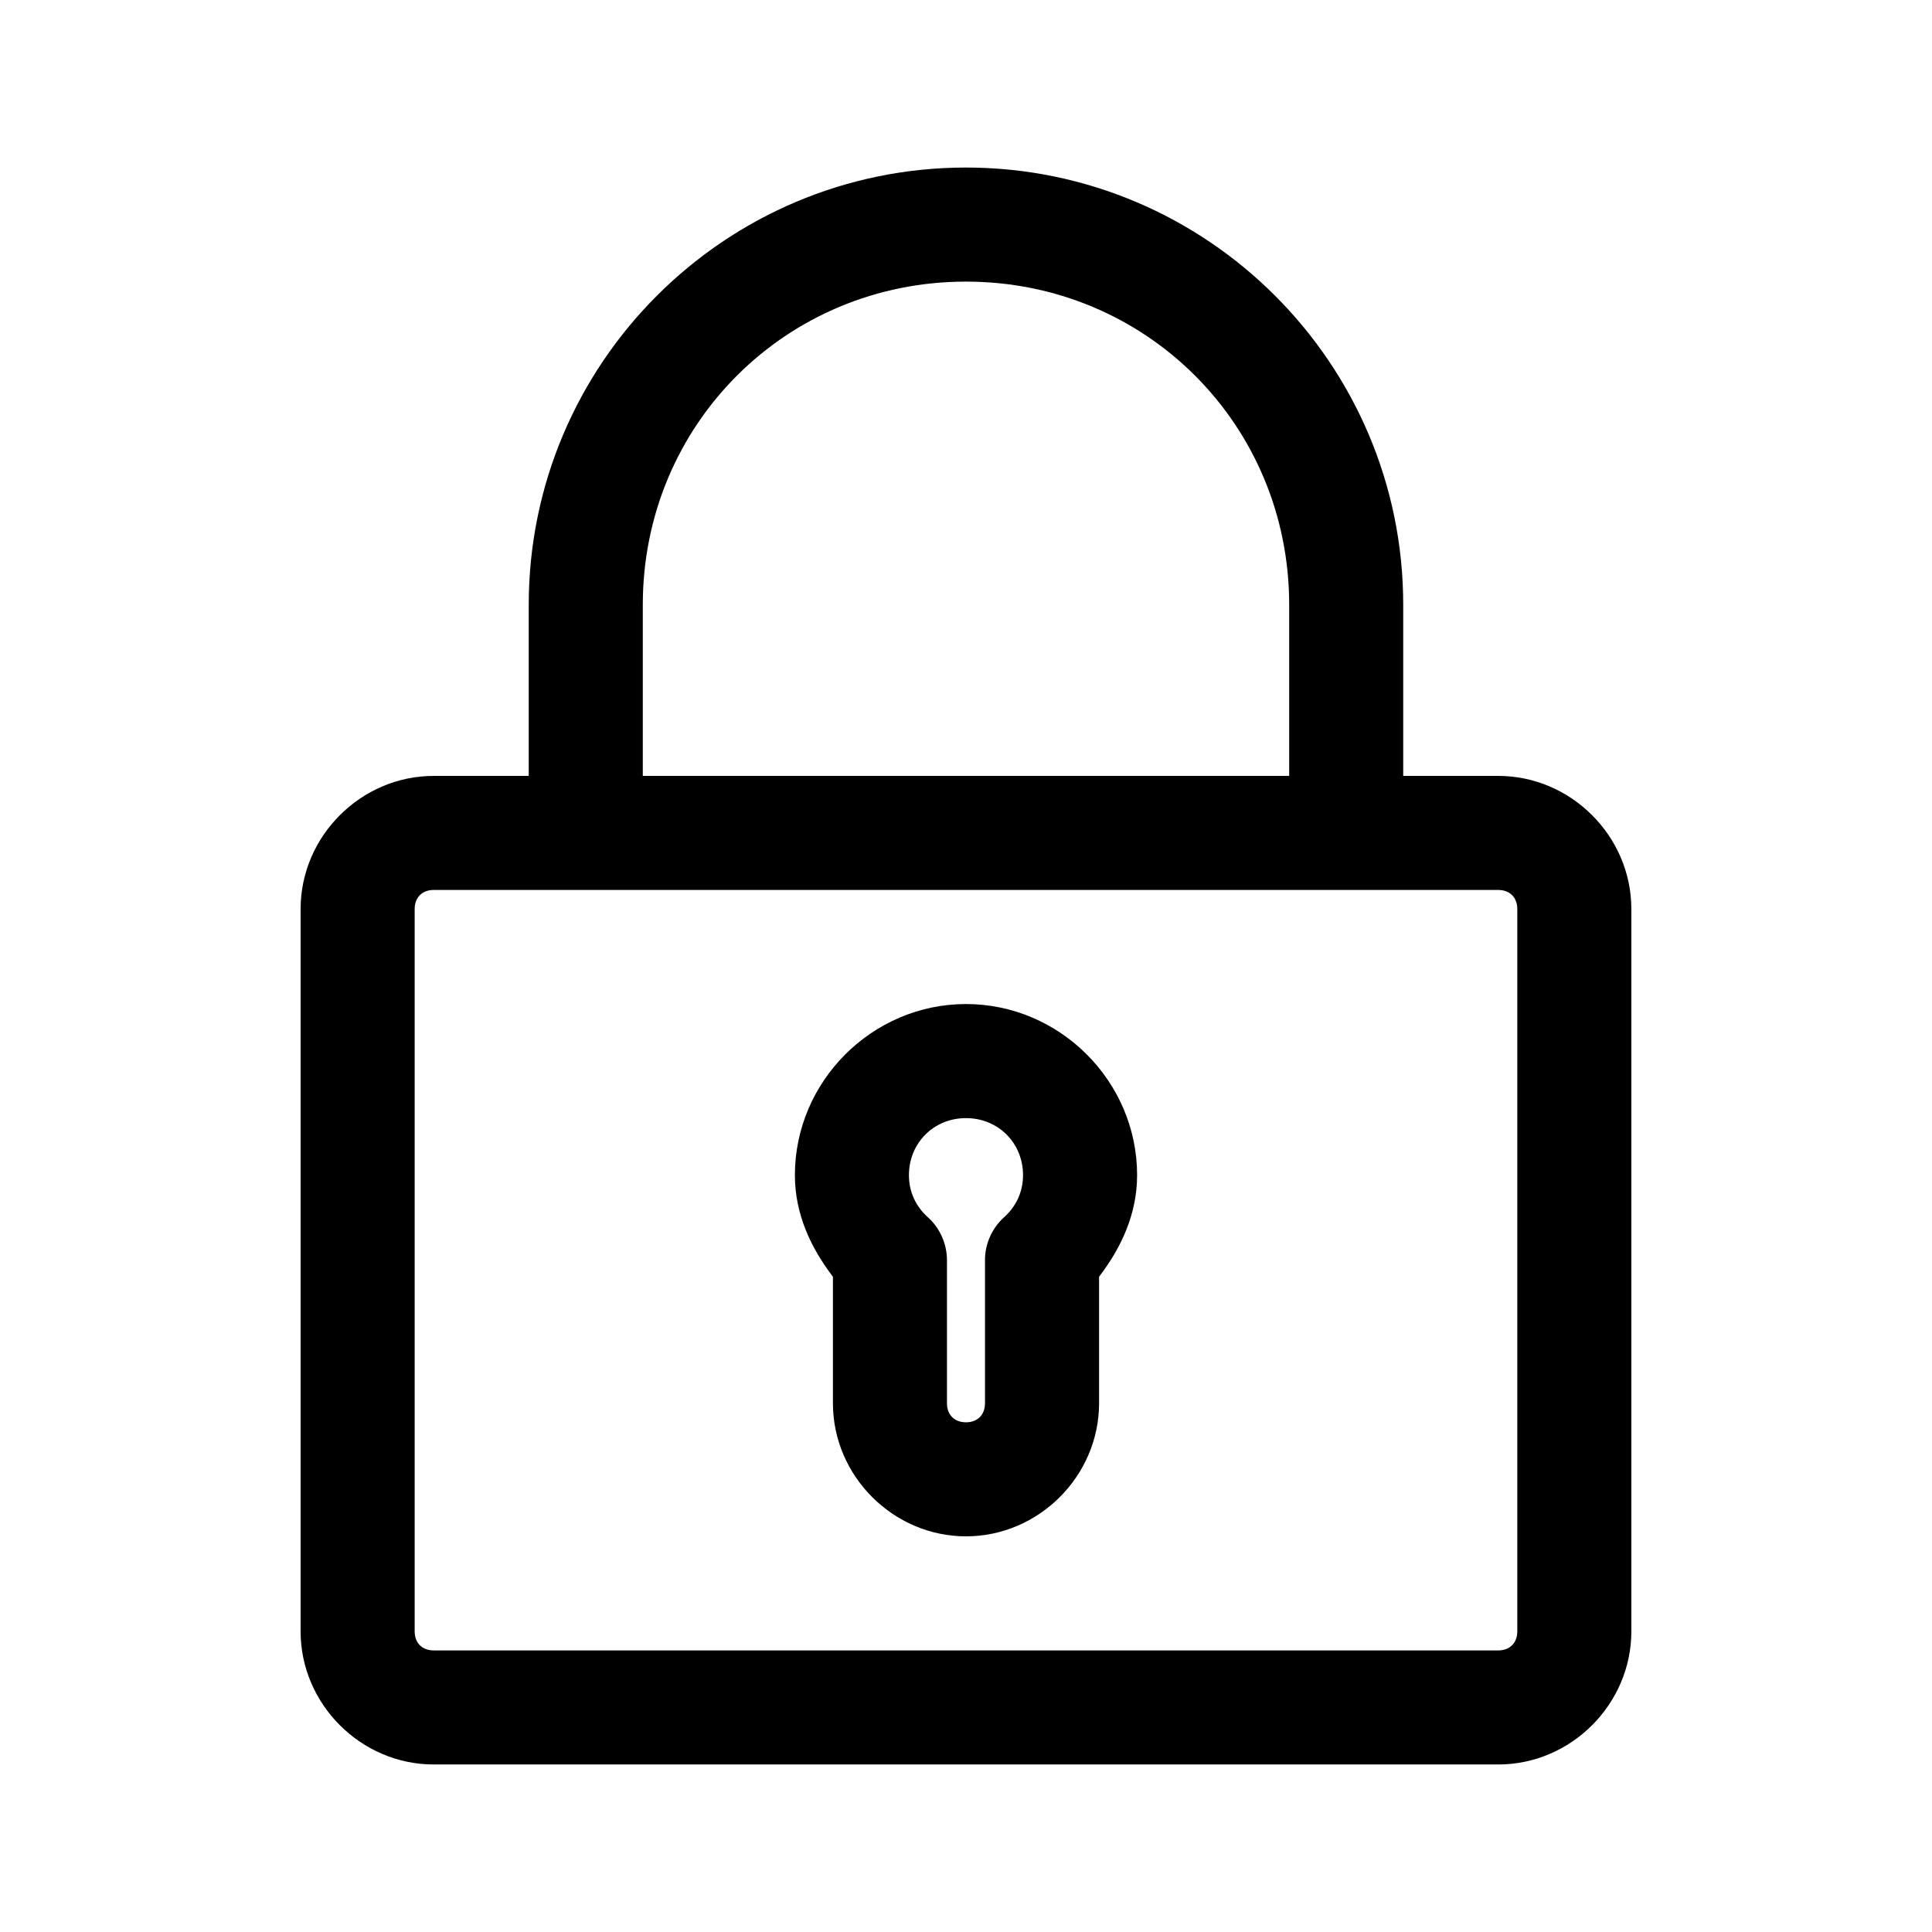 <?xml version="1.0" encoding="UTF-8"?>
<!-- Uploaded to: ICON Repo, www.iconrepo.com, Generator: ICON Repo Mixer Tools -->
<svg fill="#000000" width="800px" height="800px" version="1.1" viewBox="144 144 512 512" xmlns="http://www.w3.org/2000/svg">
 <path d="m400 188.4c-63.934 0-115.88 51.941-115.88 115.88v45.344h-25.191c-19.277 0-35.266 15.992-35.266 35.266v191.45c0 19.277 15.992 35.266 35.266 35.266h282.13c19.277 0 35.266-15.992 35.266-35.266v-191.45c0-19.277-15.992-35.266-35.266-35.266h-25.191v-45.344c0-63.934-51.941-115.88-115.88-115.88zm0 30.23c47.711 0 85.648 37.938 85.648 85.648v45.344h-171.3v-45.344c0-47.711 37.938-85.648 85.648-85.648zm-141.07 161.22h282.13c3.051 0 5.039 1.984 5.039 5.039v191.45c0 3.051-1.984 5.039-5.039 5.039h-282.13c-3.051 0-5.039-1.984-5.039-5.039v-191.45c0-3.051 1.984-5.039 5.039-5.039zm141.07 30.23c-24.863 0-45.344 20.48-45.344 45.344 0 10.309 4.219 19.27 10.078 26.922v33.535c0 19.277 15.992 35.266 35.266 35.266 19.277 0 35.266-15.992 35.266-35.266v-33.535c5.859-7.652 10.078-16.613 10.078-26.922 0-24.863-20.48-45.344-45.344-45.344zm0 30.23c8.527 0 15.113 6.586 15.113 15.113 0 4.562-1.918 8.383-5.039 11.18-3.176 2.84-5.059 7.074-5.039 11.336v37.945c0 3.051-1.984 5.039-5.039 5.039-3.051 0-5.039-1.984-5.039-5.039v-37.945c0-4.262-1.863-8.496-5.039-11.336-3.121-2.793-5.039-6.617-5.039-11.18 0-8.527 6.586-15.113 15.113-15.113z"/>
</svg>